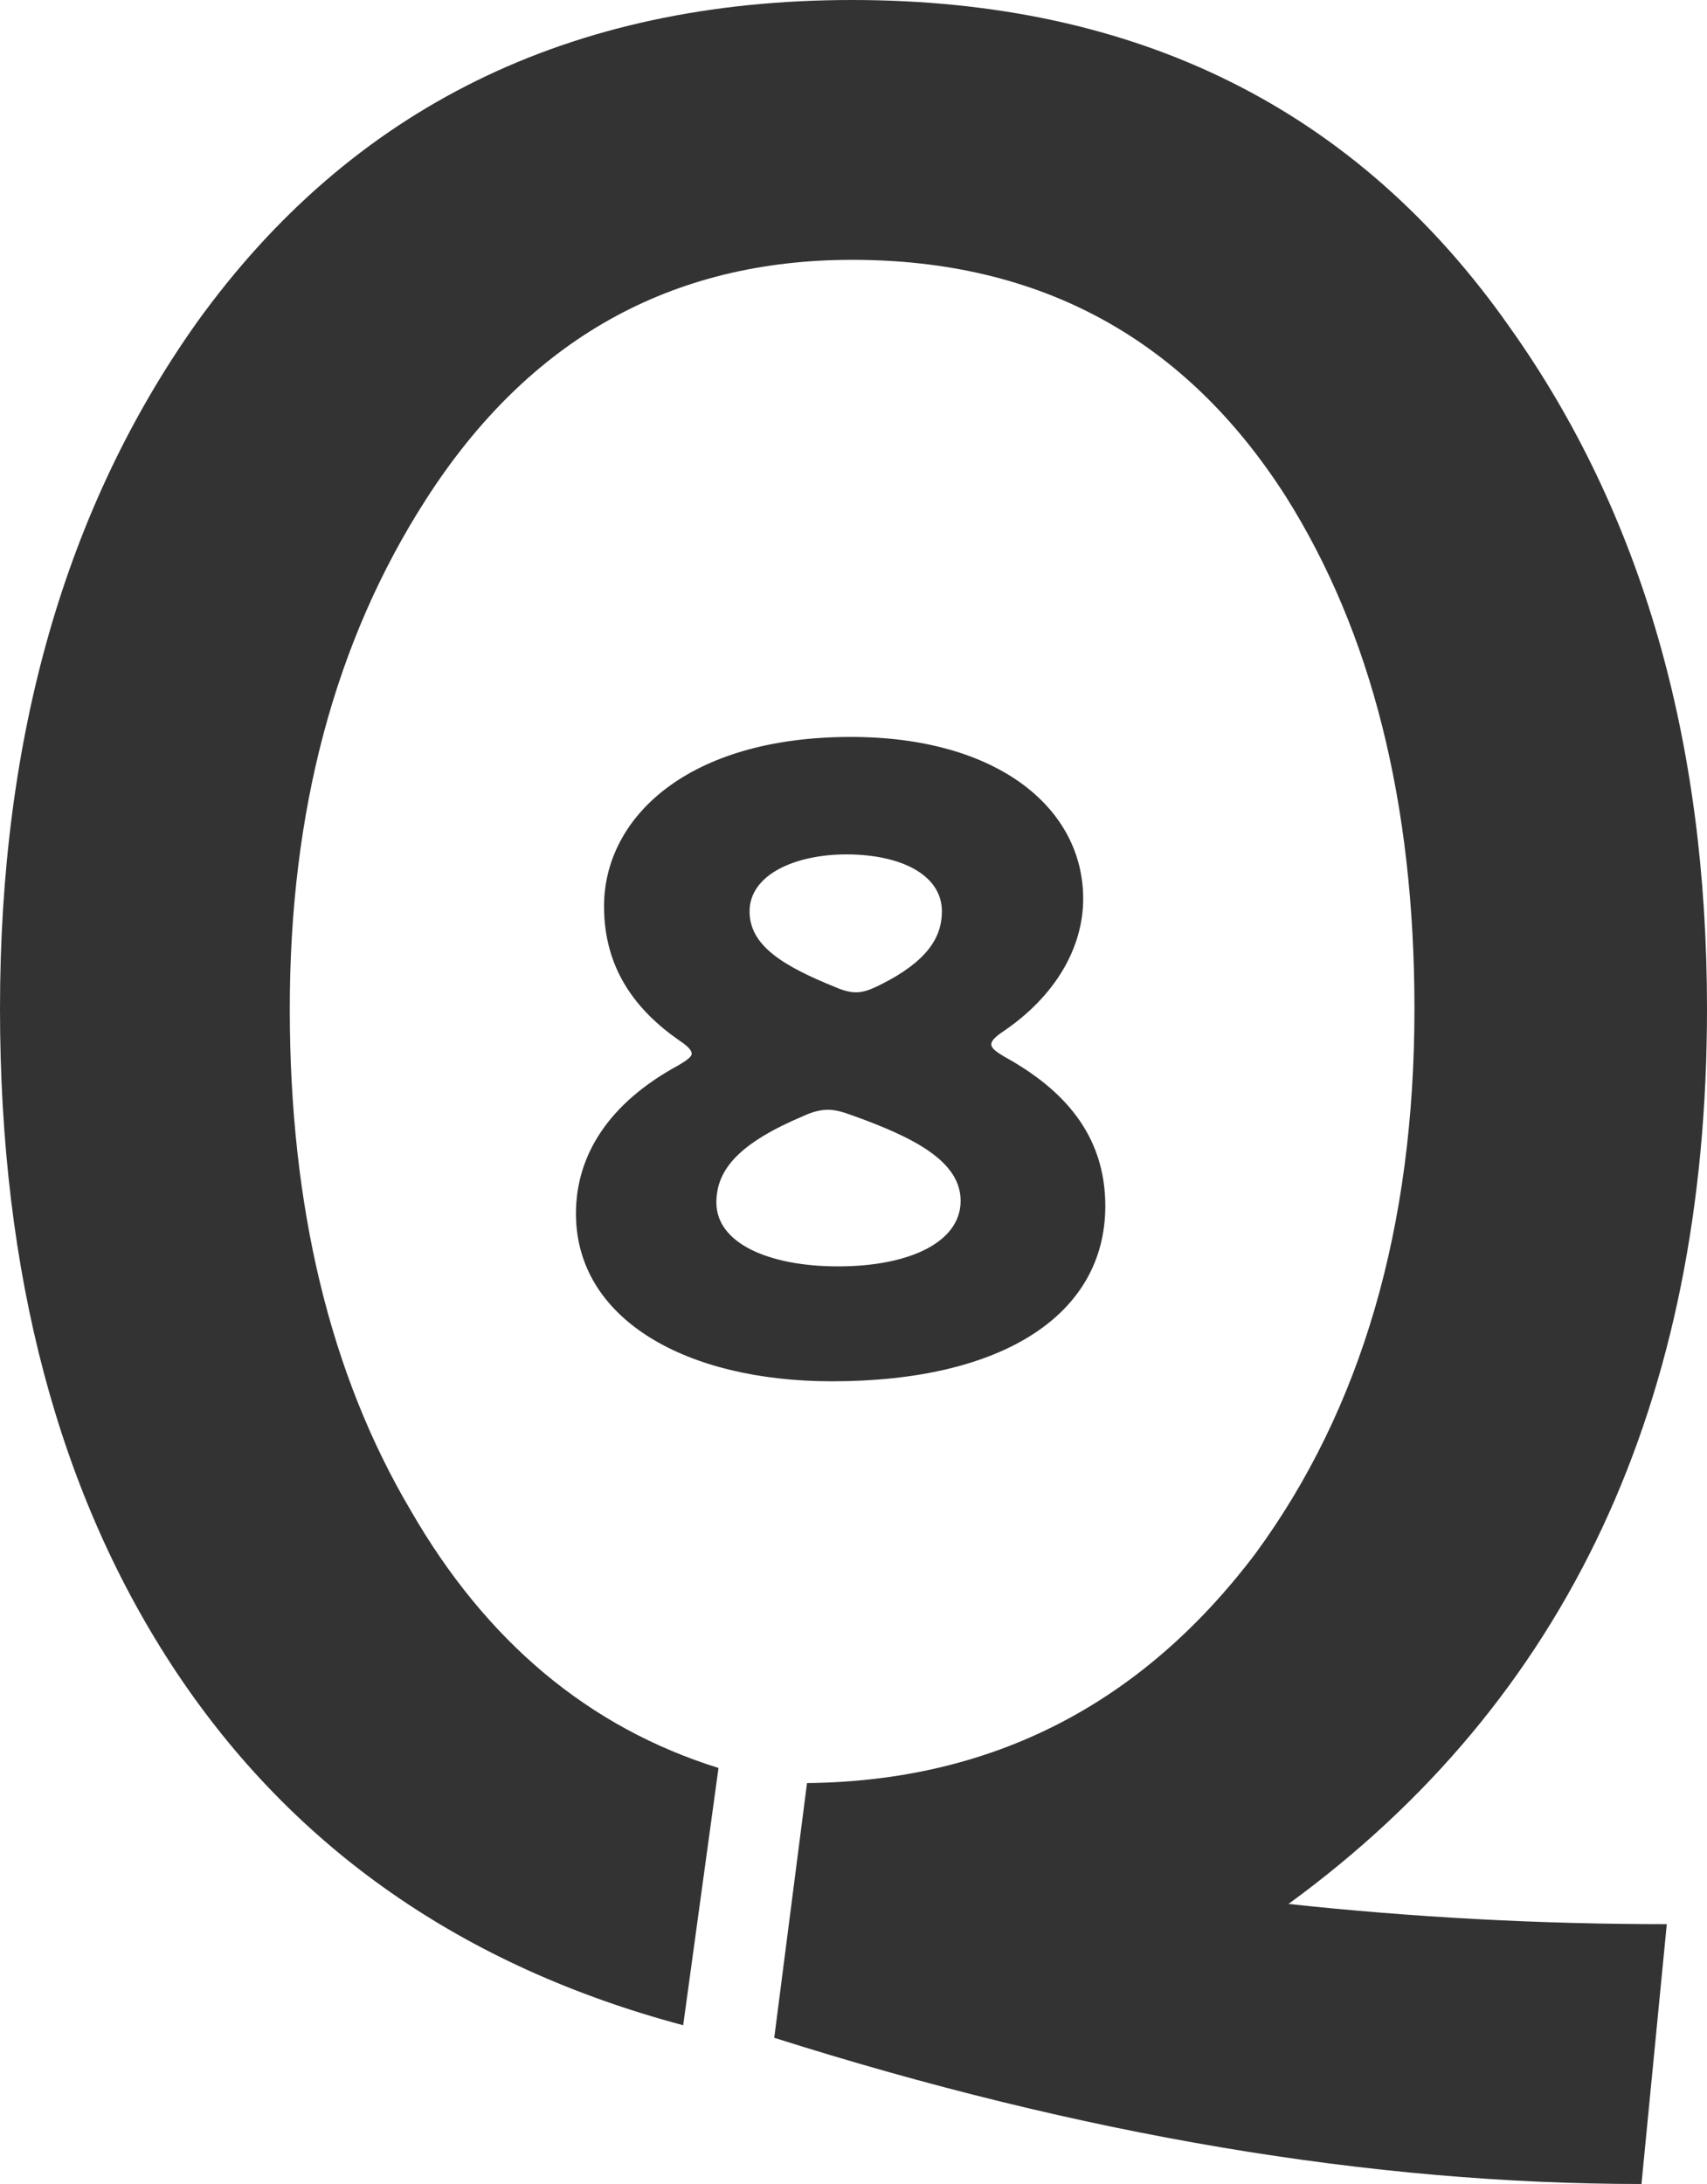 <?xml version="1.0" encoding="utf-8"?>
<!-- Generator: Adobe Illustrator 25.4.1, SVG Export Plug-In . SVG Version: 6.00 Build 0)  -->
<svg version="1.1" id="レイヤー_1" xmlns="http://www.w3.org/2000/svg" xmlns:xlink="http://www.w3.org/1999/xlink" x="0px"
	 y="0px" viewBox="0 0 80.23 102.62" style="enable-background:new 0 0 80.23 102.62;" xml:space="preserve">
<style type="text/css">
	.st0{fill:#333333;}
</style>
<g>
	<g>
		<path class="st0" d="M80.23,47.4c0,18.49-6.56,32.51-19.67,42.07c5.85,0.63,11.77,0.95,17.78,0.95l-1.19,12.21
			c-12.72,0-26.31-2.29-40.76-6.87l1.54-11.97C46.61,83.7,53.64,80.11,59.01,73c4.98-6.79,7.47-15.33,7.47-25.6
			c0-9.64-2.01-17.66-6.04-24.06C55.7,15.92,48.9,12.21,40.05,12.21c-8.53,0-15.21,3.75-20.03,11.26c-4.27,6.64-6.4,14.62-6.4,23.94
			c0,9.32,1.9,17.18,5.69,23.58c3.55,6.16,8.37,10.19,14.46,12.09l-1.66,12.09c-10.35-2.76-18.29-8.3-23.82-16.59
			C2.76,70.27,0,59.88,0,47.4c0-12.8,3.08-23.54,9.24-32.23C16.51,5.06,26.78,0,40.05,0c13.43,0,23.74,5.14,30.93,15.41
			C77.15,24.1,80.23,34.76,80.23,47.4z"/>
	</g>
</g>
<g>
	<g>
		<path class="st0" d="M46.59,49.07c0,0.2,0.24,0.36,0.64,0.6c2.68,1.48,4.72,3.6,4.72,7c0,5.12-4.84,8.24-12.84,8.24
			c-6.88,0-12.04-2.92-12.04-7.88c0-2.76,1.56-5.2,4.8-6.96c0.4-0.24,0.64-0.4,0.64-0.56s-0.2-0.36-0.56-0.6
			c-2.08-1.44-3.56-3.4-3.56-6.32c0-4.16,3.92-7.96,11.6-7.96c6.92,0,10.92,3.36,10.92,7.6c0,2.28-1.28,4.56-3.76,6.24
			C46.79,48.71,46.59,48.91,46.59,49.07z M38.91,52.15c-0.32,0-0.68,0.08-1.12,0.28c-3.04,1.28-4.12,2.52-4.12,4.08
			c0,1.92,2.48,3,5.72,3c3.32,0,5.76-1.12,5.76-3.08c0-1.88-2.24-3-5.16-4.04C39.55,52.23,39.23,52.15,38.91,52.15z M39.79,40.15
			c-2.44,0-4.56,0.96-4.56,2.68c0,1.6,1.56,2.56,4.04,3.56c0.36,0.16,0.68,0.24,0.96,0.24c0.36,0,0.68-0.12,1.16-0.36
			c2.16-1.08,2.88-2.2,2.88-3.44C44.27,41.07,42.27,40.15,39.79,40.15z"/>
	</g>
</g>
<g>
</g>
<g>
</g>
<g>
</g>
<g>
</g>
<g>
</g>
<g>
</g>
</svg>
